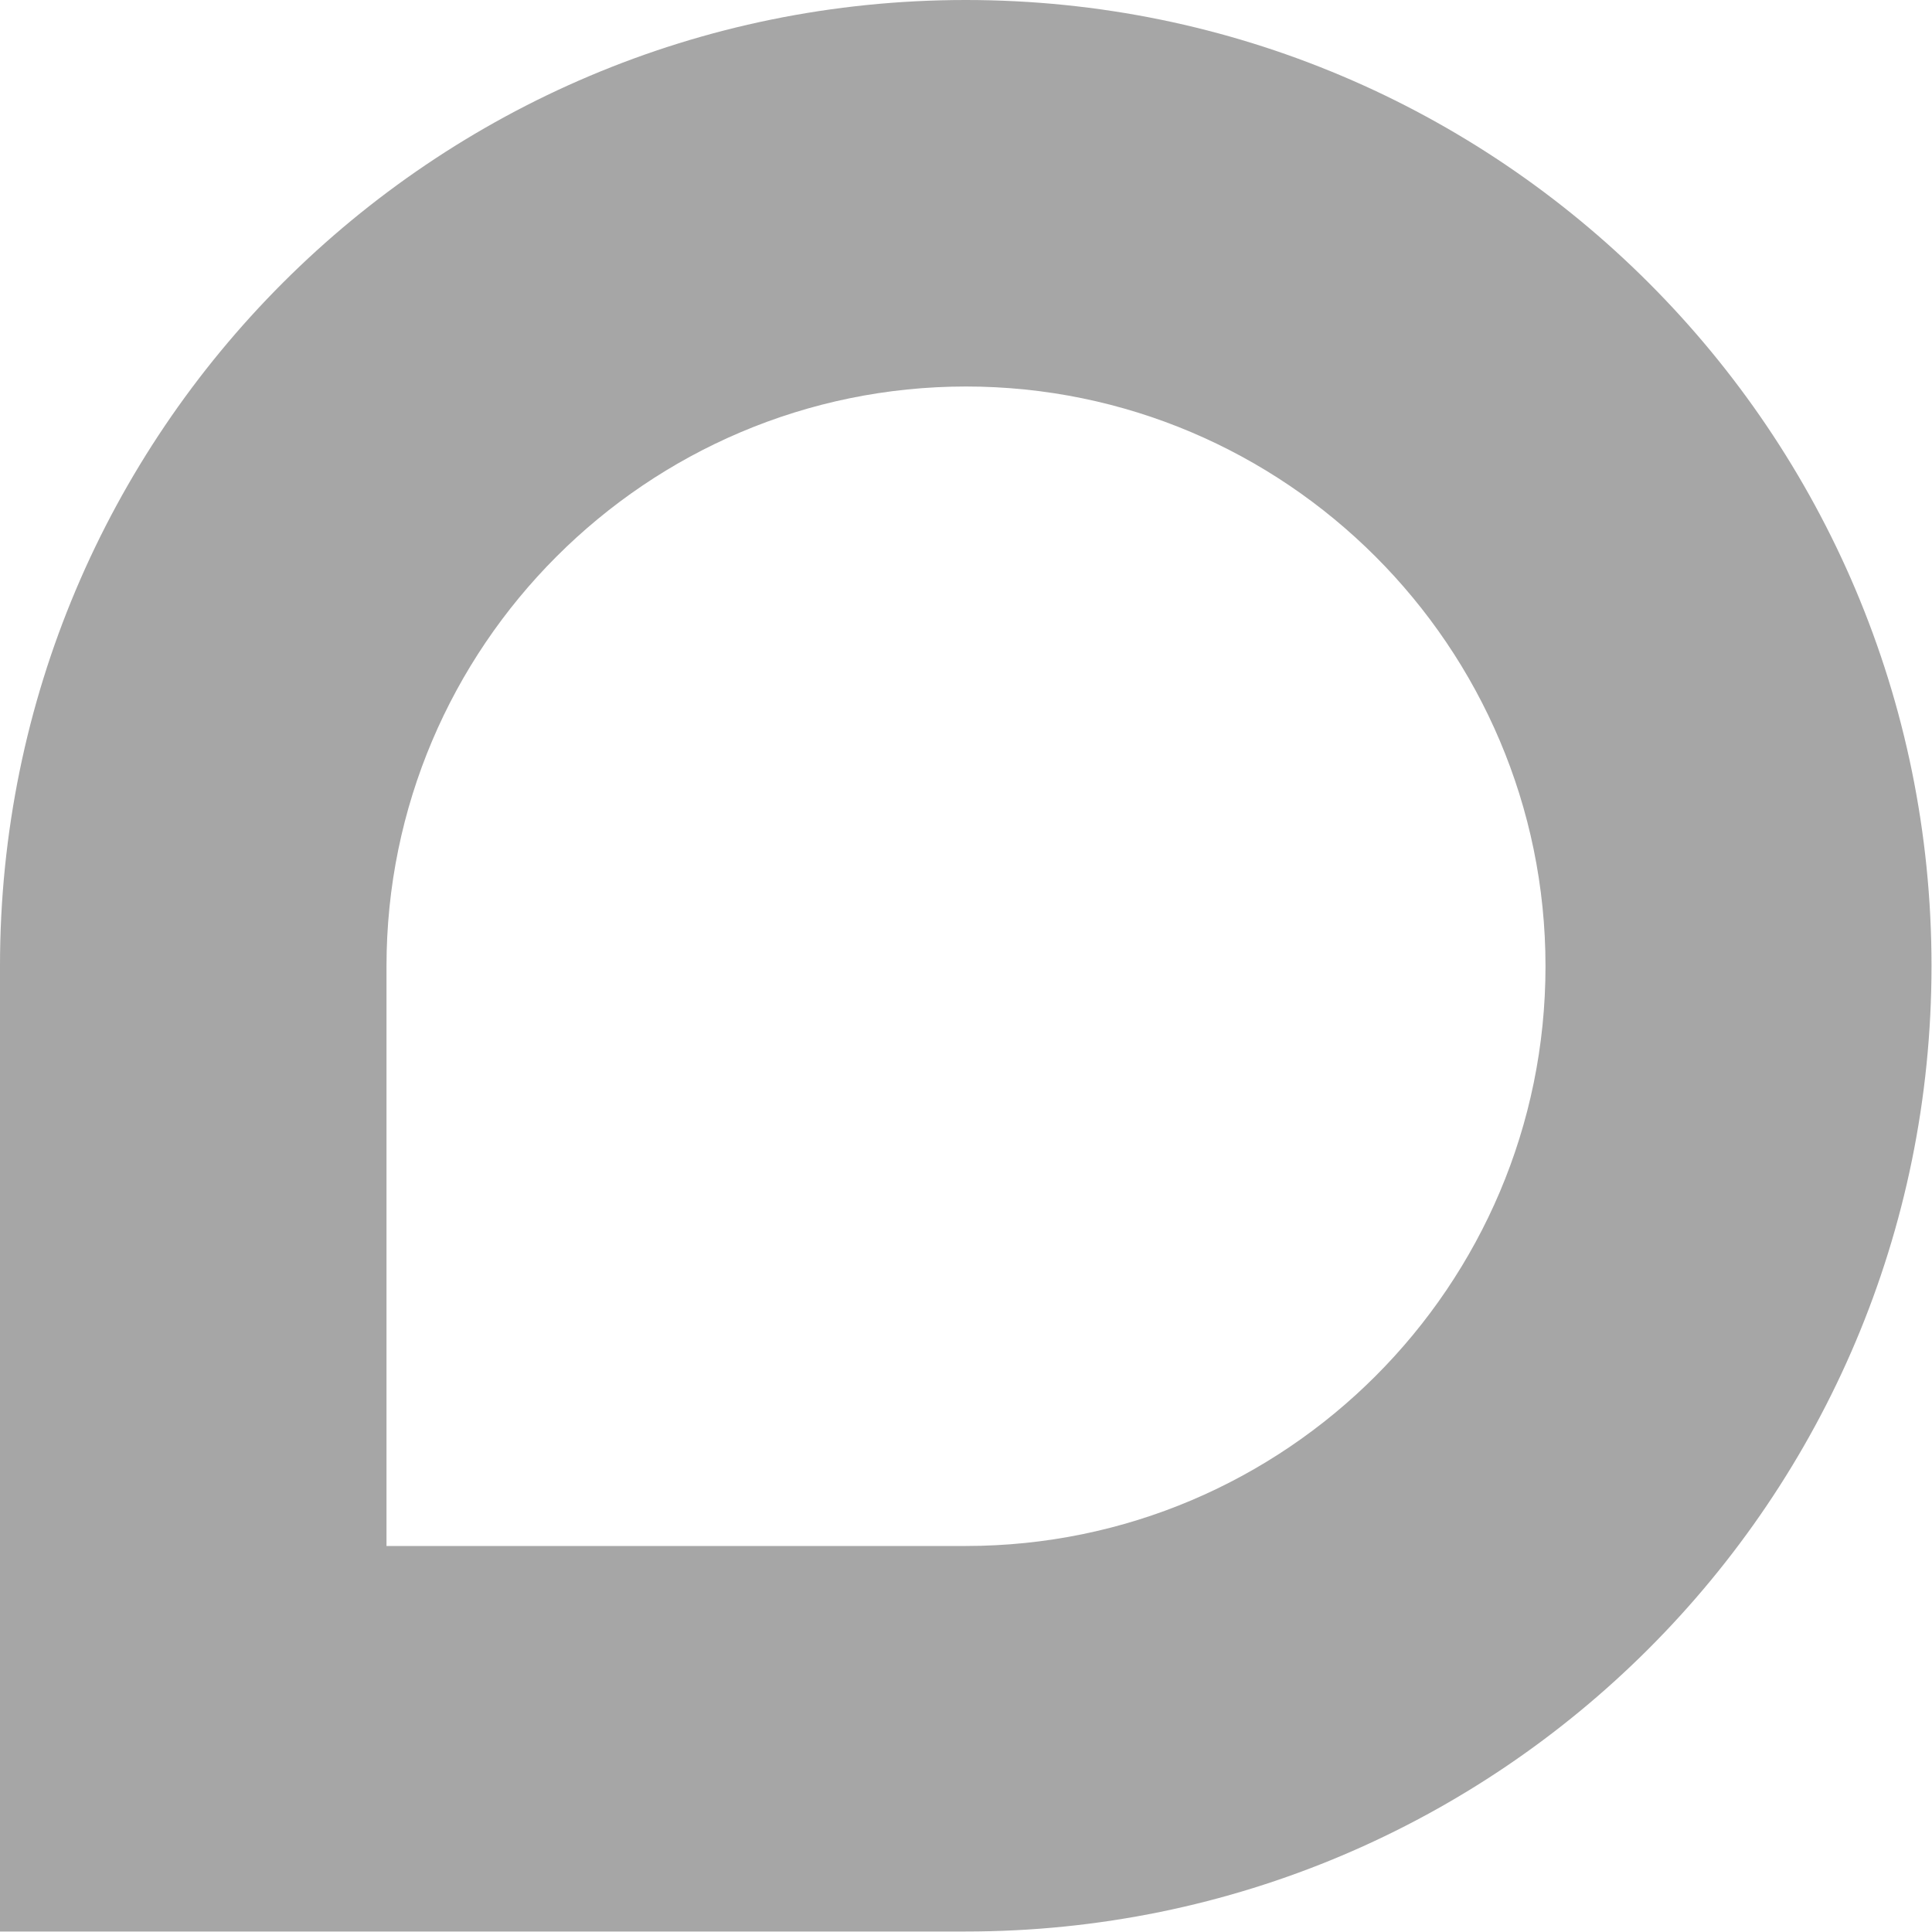 <?xml version="1.0" encoding="UTF-8"?>
<svg id="Ebene_1" data-name="Ebene 1" xmlns="http://www.w3.org/2000/svg" viewBox="0 0 39.69 39.69">
  <defs>
    <style>
      .cls-1 {
        fill: #a6a6a6;
        stroke-width: 0px;
      }
    </style>
  </defs>
  <path class="cls-1" d="M19.84,7.94c6.56,0,11.91,5.34,11.91,11.91s-5.34,11.91-11.91,11.91H7.94v-11.91c0-6.56,5.34-11.91,11.91-11.91M19.84,0C8.88,0,0,8.88,0,19.84v19.84h19.84c10.96,0,19.84-8.88,19.84-19.84S30.8,0,19.84,0h0Z"/>
</svg>